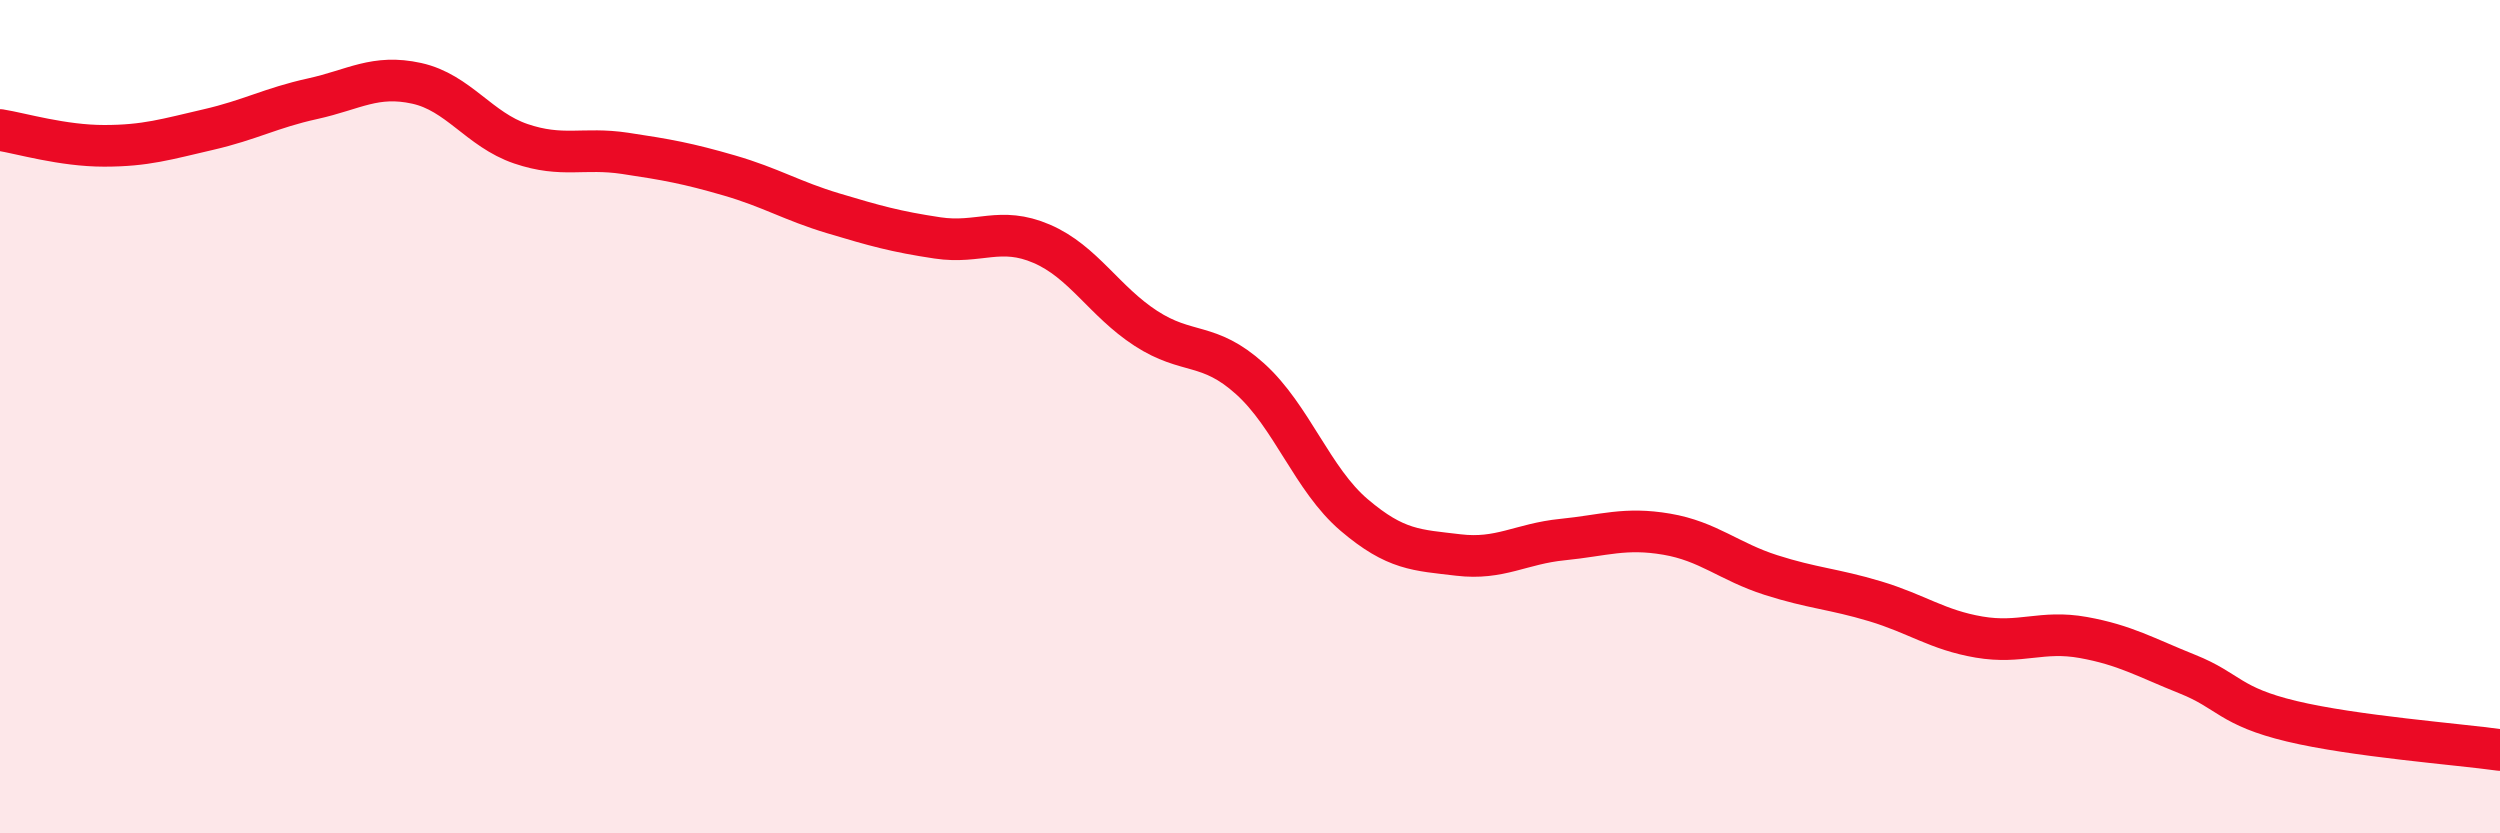 
    <svg width="60" height="20" viewBox="0 0 60 20" xmlns="http://www.w3.org/2000/svg">
      <path
        d="M 0,3.12 C 0.5,3.2 1.5,3.5 2.5,3.5 C 3.5,3.5 4,3.34 5,3.11 C 6,2.88 6.5,2.59 7.5,2.37 C 8.5,2.15 9,1.78 10,2 C 11,2.22 11.5,3.11 12.5,3.45 C 13.5,3.79 14,3.53 15,3.68 C 16,3.83 16.5,3.92 17.5,4.21 C 18.5,4.5 19,4.82 20,5.12 C 21,5.42 21.5,5.56 22.5,5.71 C 23.5,5.86 24,5.42 25,5.85 C 26,6.28 26.5,7.23 27.5,7.88 C 28.5,8.53 29,8.19 30,9.09 C 31,9.99 31.5,11.51 32.5,12.36 C 33.5,13.21 34,13.2 35,13.32 C 36,13.44 36.5,13.05 37.5,12.95 C 38.5,12.85 39,12.65 40,12.82 C 41,12.99 41.5,13.48 42.5,13.8 C 43.5,14.12 44,14.13 45,14.43 C 46,14.73 46.5,15.12 47.5,15.29 C 48.5,15.46 49,15.12 50,15.3 C 51,15.48 51.5,15.78 52.5,16.18 C 53.5,16.58 53.5,16.95 55,17.31 C 56.5,17.67 59,17.86 60,18L60 20L0 20Z"
        fill="#EB0A25"
        opacity="0.1"
        stroke-linecap="round"
        stroke-linejoin="round"
      />
      <path
        d="M 0,3.12 C 0.5,3.2 1.5,3.5 2.5,3.5 C 3.5,3.5 4,3.34 5,3.11 C 6,2.88 6.5,2.59 7.5,2.37 C 8.5,2.15 9,1.78 10,2 C 11,2.22 11.5,3.11 12.5,3.45 C 13.5,3.79 14,3.53 15,3.68 C 16,3.83 16.5,3.92 17.5,4.21 C 18.5,4.5 19,4.82 20,5.12 C 21,5.42 21.5,5.56 22.5,5.71 C 23.5,5.86 24,5.42 25,5.85 C 26,6.28 26.5,7.23 27.5,7.88 C 28.5,8.53 29,8.19 30,9.09 C 31,9.99 31.5,11.51 32.5,12.36 C 33.5,13.21 34,13.2 35,13.32 C 36,13.44 36.5,13.05 37.5,12.95 C 38.5,12.85 39,12.65 40,12.82 C 41,12.99 41.5,13.48 42.5,13.8 C 43.5,14.12 44,14.13 45,14.43 C 46,14.73 46.5,15.12 47.5,15.29 C 48.5,15.46 49,15.12 50,15.3 C 51,15.48 51.5,15.78 52.5,16.18 C 53.5,16.58 53.5,16.95 55,17.31 C 56.5,17.67 59,17.86 60,18"
        stroke="#EB0A25"
        stroke-width="1"
        fill="none"
        stroke-linecap="round"
        stroke-linejoin="round"
      />
    </svg>
  